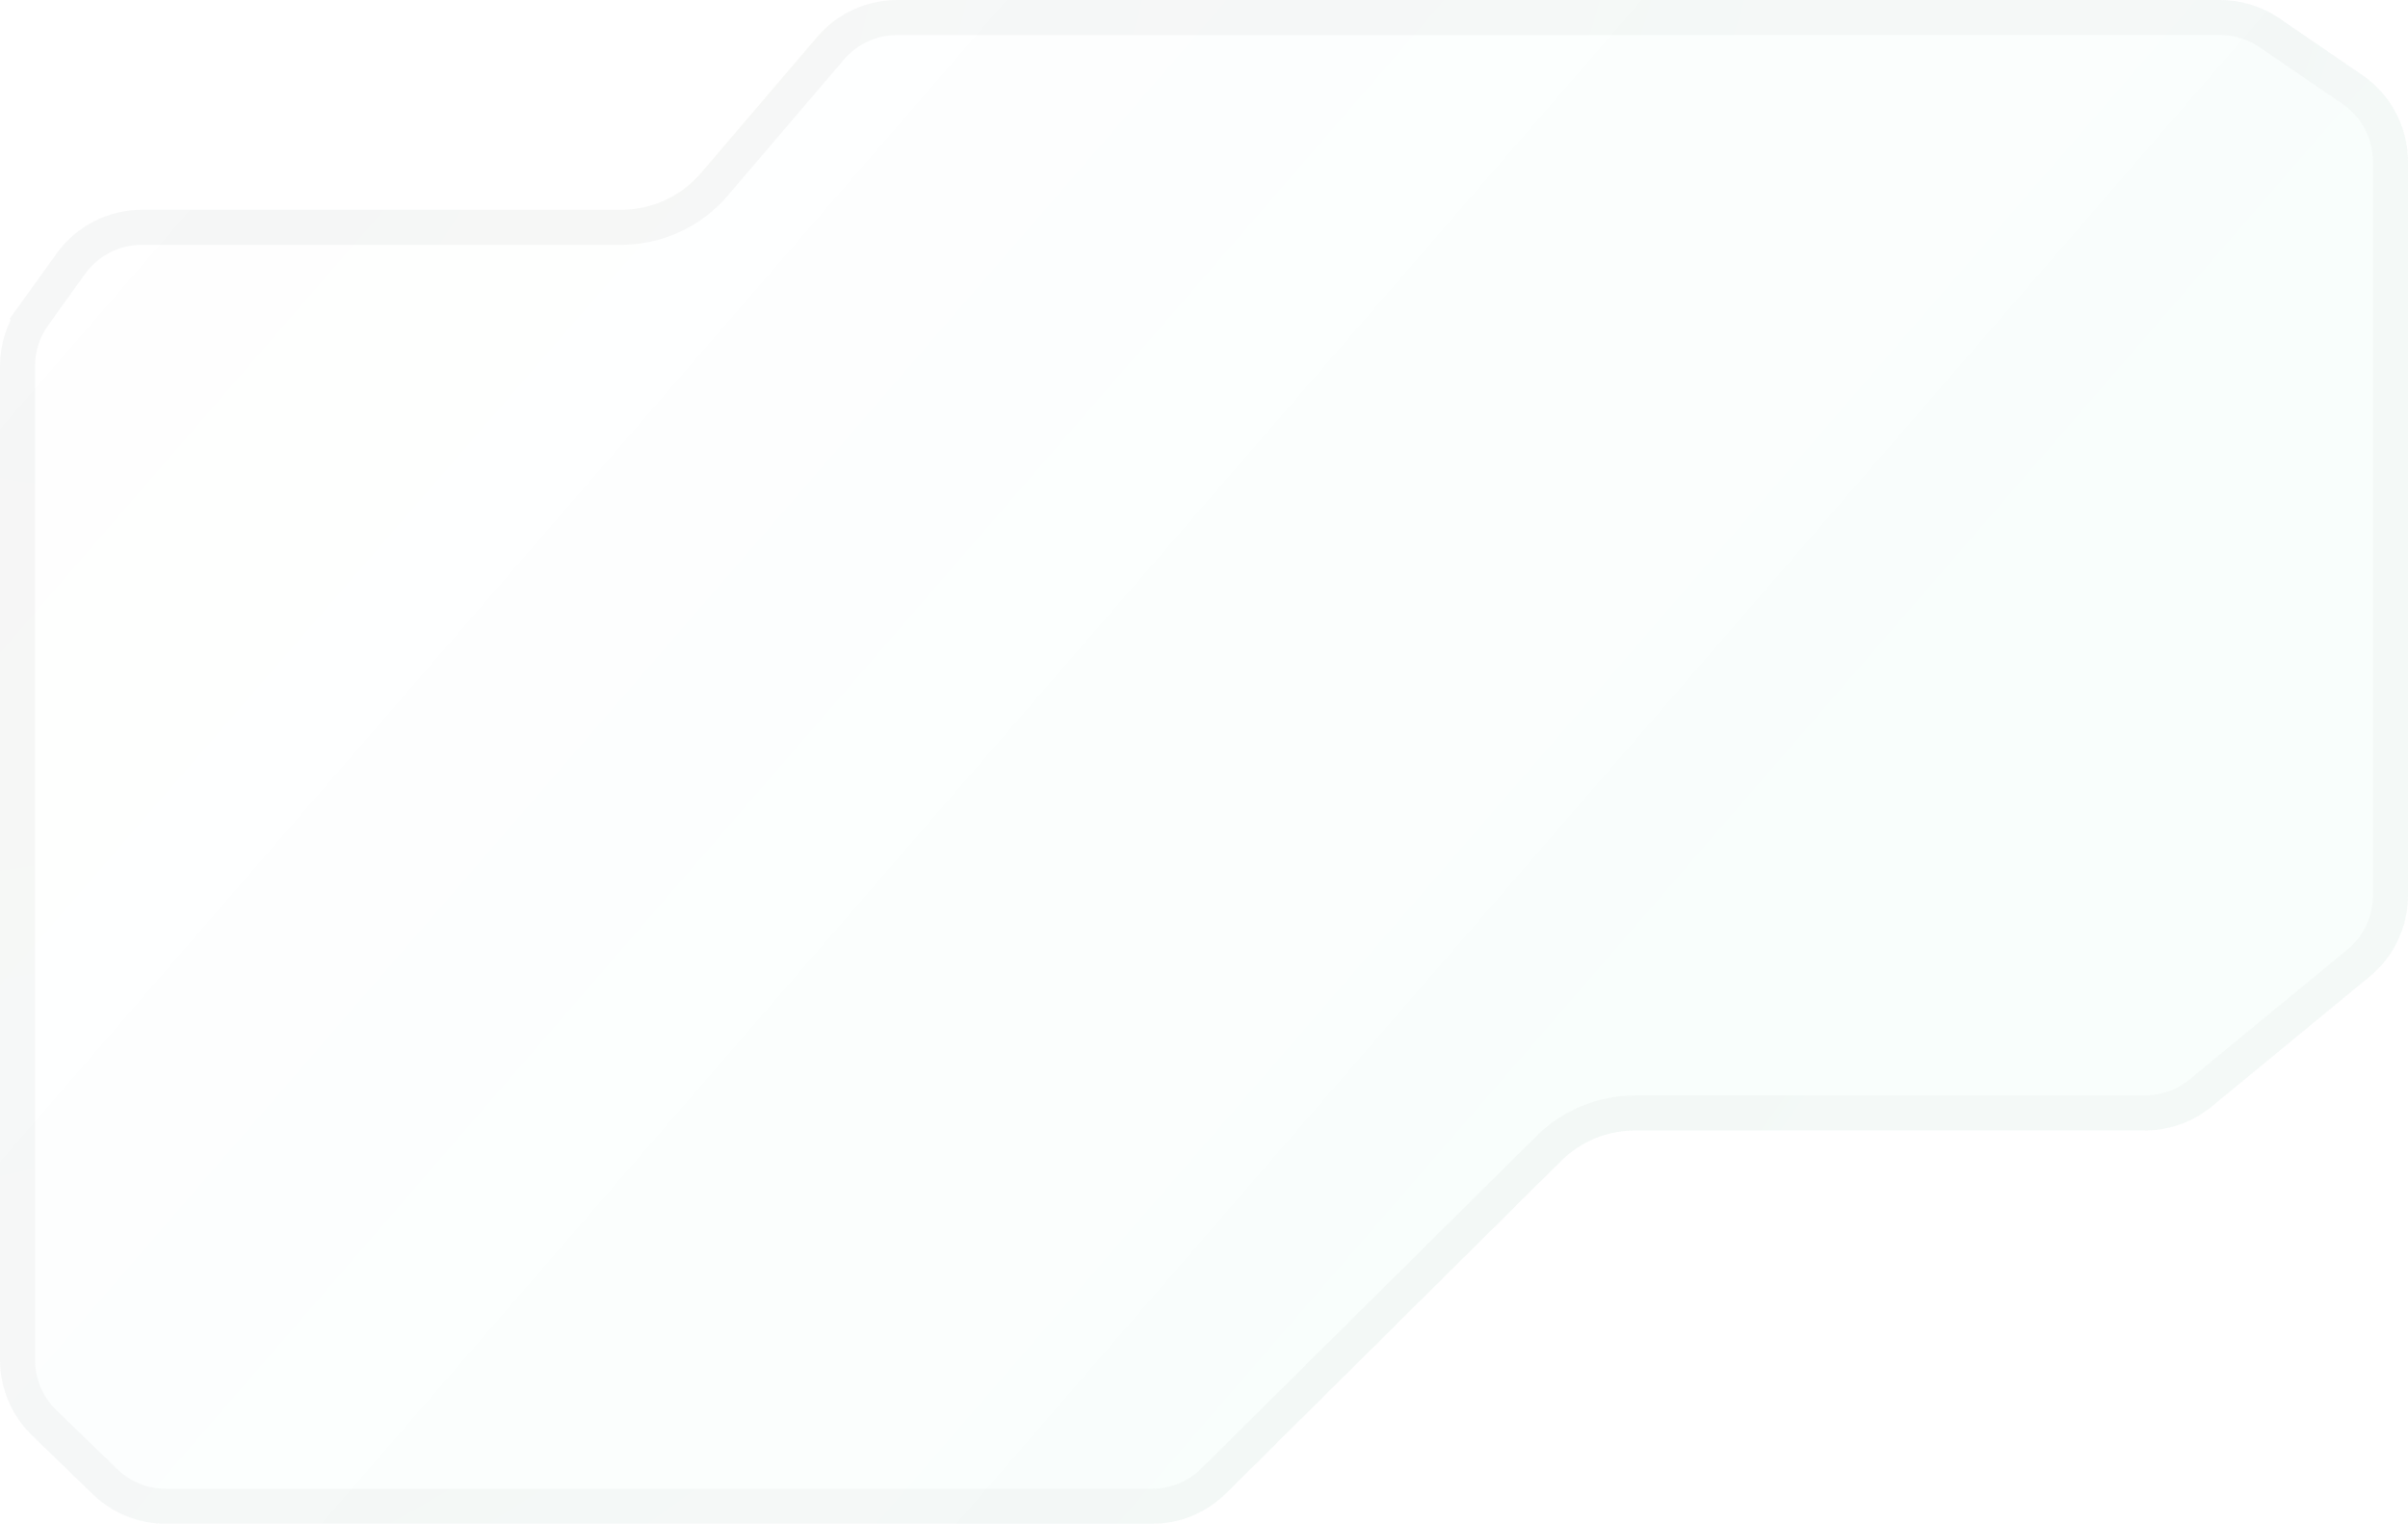 <?xml version="1.0" encoding="UTF-8"?> <svg xmlns="http://www.w3.org/2000/svg" width="275" height="174" viewBox="0 0 275 174" fill="none"><g filter="url(#filter0_b_311_3907)"><path d="M93.337 4.207L80.064 19.748C77.784 22.417 74.449 23.954 70.939 23.954H16.208C12.349 23.954 8.725 25.81 6.47 28.942L2.262 34.786C0.791 36.828 0 39.282 0 41.798V155.275C0 158.525 1.318 161.636 3.652 163.896L10.597 170.621C12.835 172.788 15.829 174 18.945 174H131.565C134.731 174 137.768 172.749 140.016 170.52L178.277 132.567C180.524 130.337 183.562 129.086 186.728 129.086H244.959C247.74 129.086 250.435 128.12 252.583 126.352L270.625 111.507C273.395 109.228 275 105.828 275 102.241V18.471C275 14.509 273.044 10.802 269.774 8.566L260.313 2.095C258.318 0.73 255.957 0 253.539 0H102.462C98.951 0 95.617 1.537 93.337 4.207Z" fill="url(#paint0_linear_311_3907)" fill-opacity="0.04"></path><path d="M81.584 21.047L94.858 5.505C96.758 3.281 99.537 2 102.462 2H253.539C255.554 2 257.521 2.609 259.184 3.746L268.645 10.216C271.37 12.08 273 15.169 273 18.471V102.241C273 105.23 271.662 108.063 269.354 109.963L251.313 124.808C249.523 126.281 247.277 127.086 244.959 127.086H186.728C183.034 127.086 179.491 128.546 176.868 131.147L138.607 169.1C136.734 170.958 134.203 172 131.565 172H18.945C16.348 172 13.853 170.99 11.988 169.184L5.044 162.459C3.098 160.576 2 157.983 2 155.275V41.798C2 39.701 2.659 37.657 3.885 35.955L2.262 34.786L3.885 35.955L8.093 30.111C9.973 27.501 12.992 25.954 16.208 25.954H70.939C75.034 25.954 78.924 24.161 81.584 21.047Z" stroke="url(#paint1_radial_311_3907)" stroke-opacity="0.04" stroke-width="4"></path></g><defs><filter id="filter0_b_311_3907" x="-40" y="-40" width="355" height="254" filterUnits="userSpaceOnUse" color-interpolation-filters="sRGB"><feFlood flood-opacity="0" result="BackgroundImageFix"></feFlood><feGaussianBlur in="BackgroundImageFix" stdDeviation="20"></feGaussianBlur><feComposite in2="SourceAlpha" operator="in" result="effect1_backgroundBlur_311_3907"></feComposite><feBlend mode="normal" in="SourceGraphic" in2="effect1_backgroundBlur_311_3907" result="shape"></feBlend></filter><linearGradient id="paint0_linear_311_3907" x1="0" y1="0" x2="177.402" y2="153.726" gradientUnits="userSpaceOnUse"><stop stop-color="#FAFAFA" stop-opacity="0.58"></stop><stop offset="1" stop-color="#5CDBB5"></stop></linearGradient><radialGradient id="paint1_radial_311_3907" cx="0" cy="0" r="1" gradientUnits="userSpaceOnUse" gradientTransform="translate(21.465 7.319) rotate(36.095) scale(310.729 462.747)"><stop stop-color="#182823"></stop><stop offset="0.736" stop-color="#747474"></stop></radialGradient></defs></svg> 